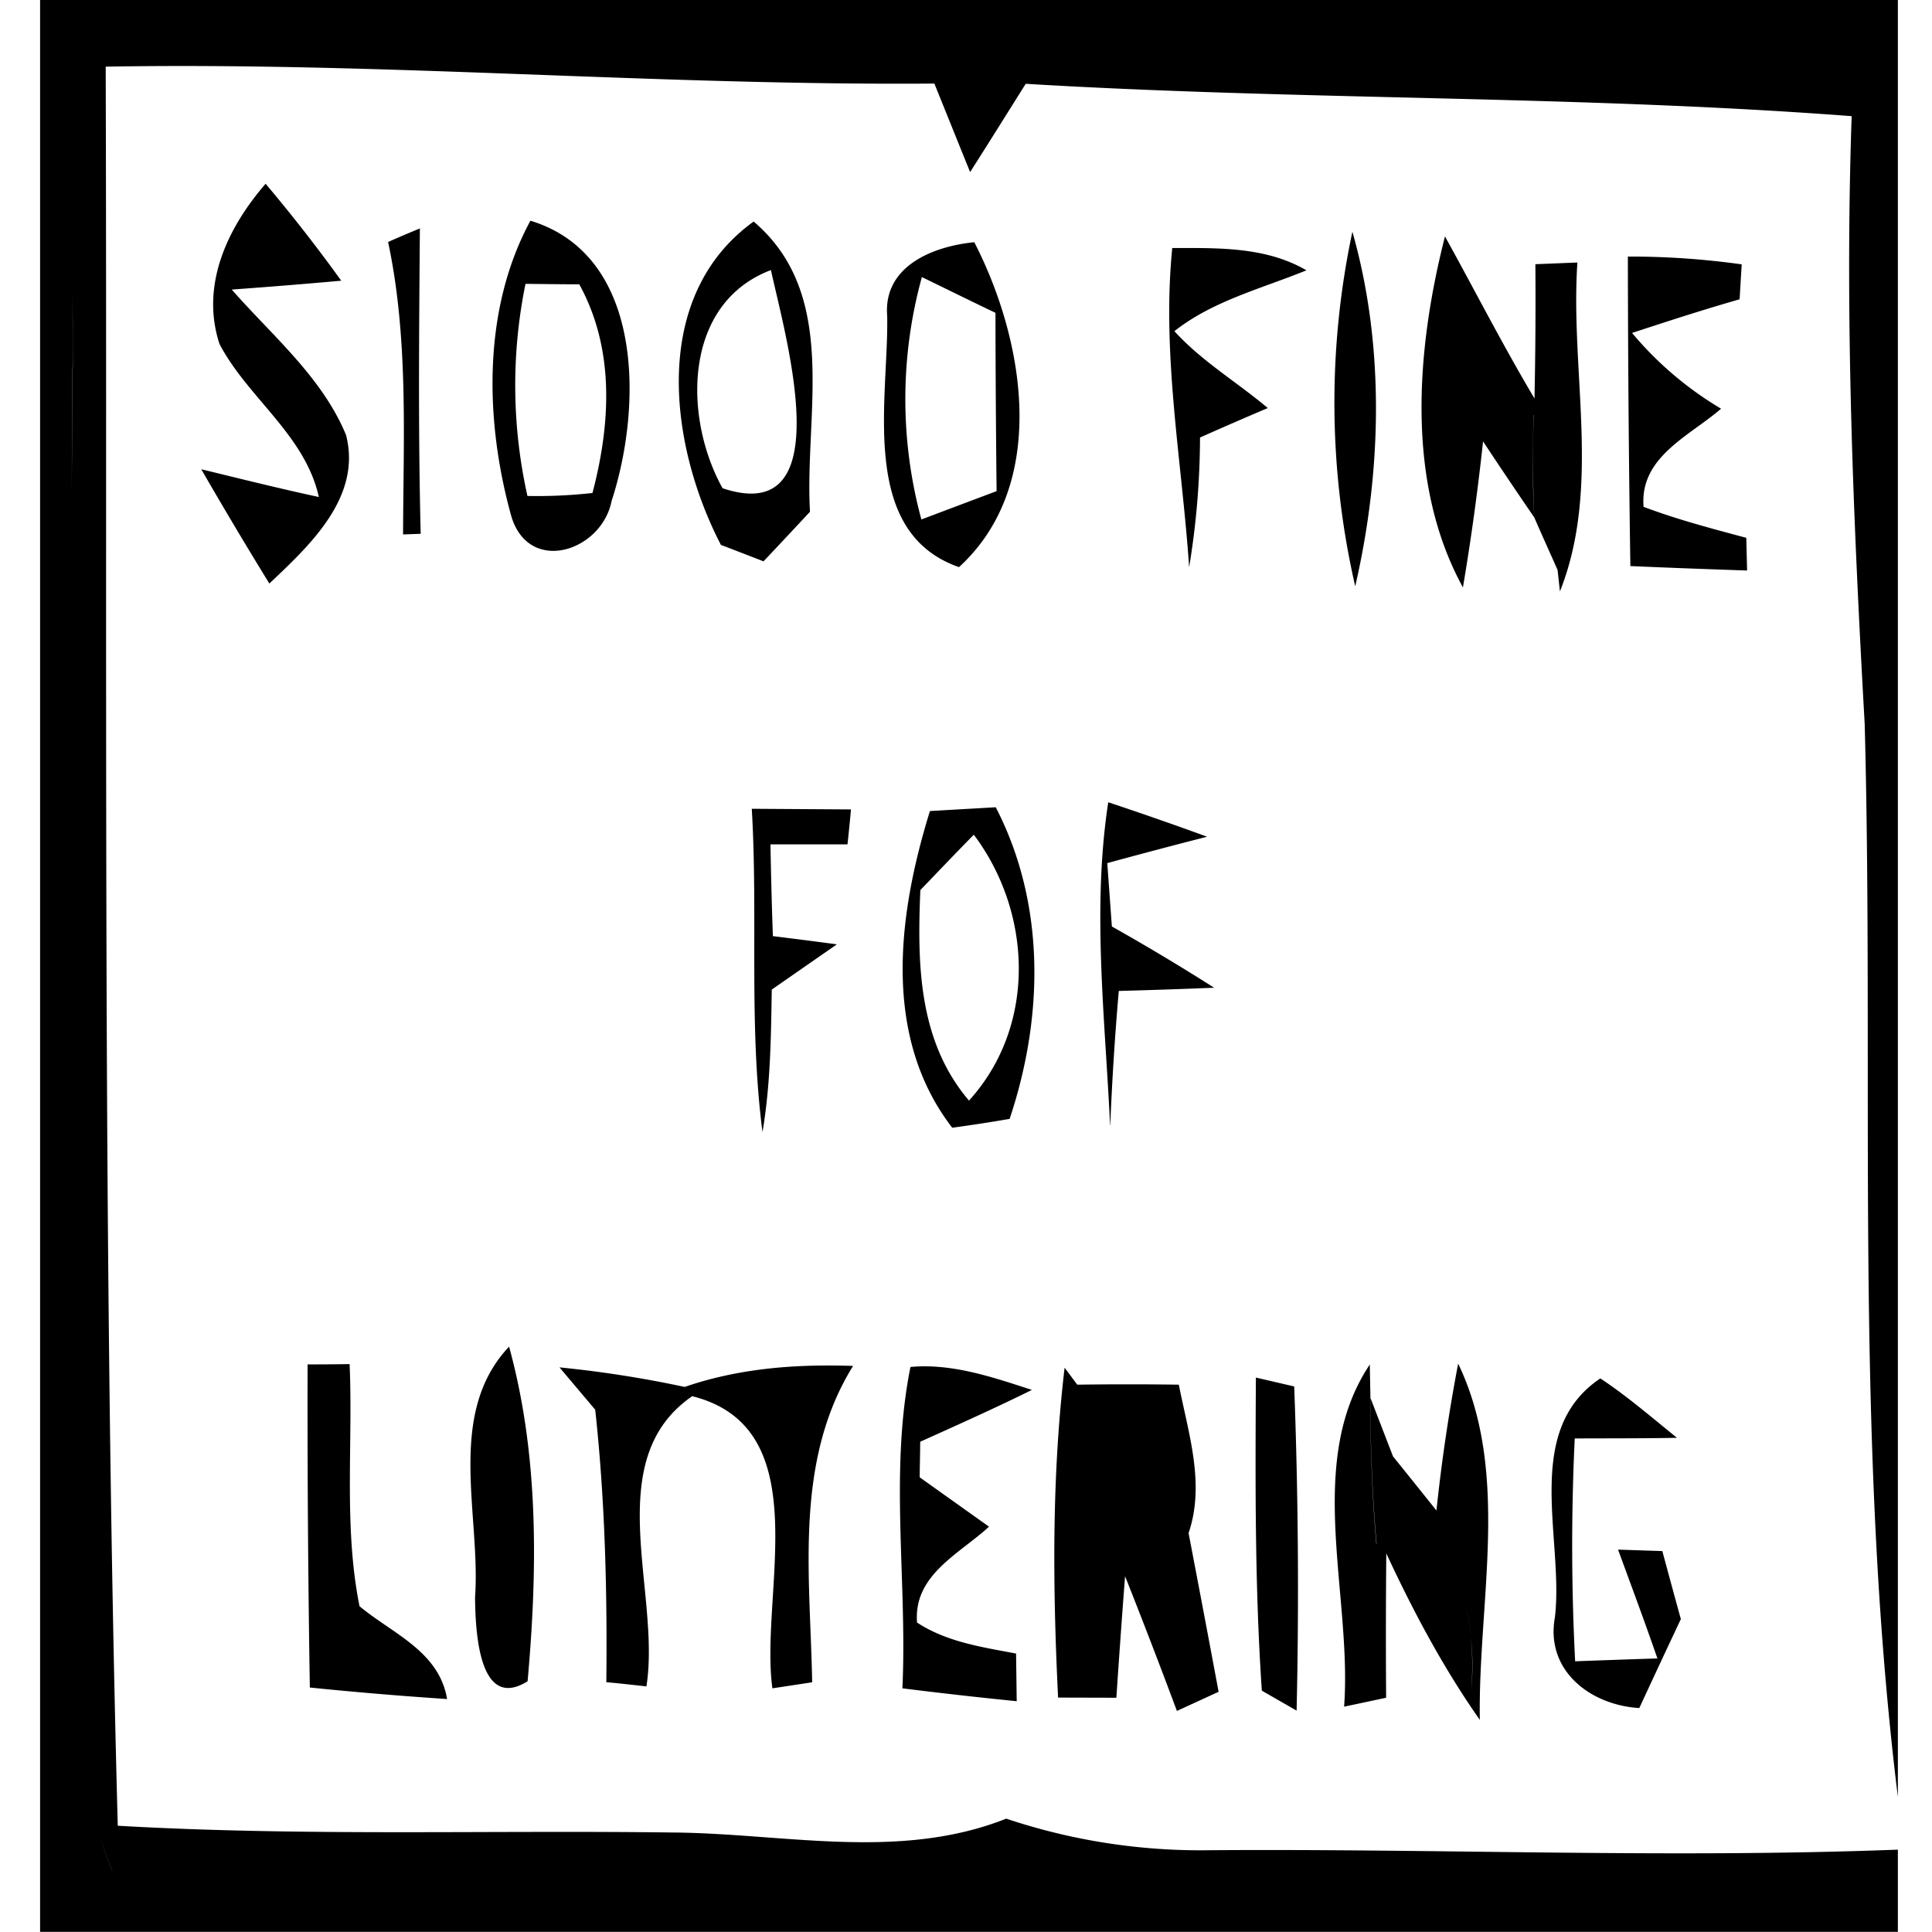 <svg xmlns="http://www.w3.org/2000/svg" width="24" height="24"><path d="M.498-.002v24h23.078v-1.021c-2.846.109-5.693-.014-8.54.007a7.6 7.6 0 0 1-2.536-.392c-1.336.529-2.766.181-4.15.172h-.002c-2.296-.03-4.592.048-6.885-.084-.196-7.274-.128-14.569-.15-21.852 3.433-.06 6.86.237 10.294.21l.444 1.1c.233-.365.46-.73.691-1.097 3.418.206 6.848.142 10.26.402-.087 2.517.021 5.039.162 7.553.118 4.443-.133 8.902.412 13.326V0H.5zm9.707.428c1.268.003 2.536-.005 3.805.008C12.742.42 11.473.429 10.205.426m-9.2.406a5.5 5.5 0 0 0-.126.857c-.029.387-.025.778-.014 1.17s.032.787.04 1.176q.005.292-.003.58-.01.908-.01 1.817c.005 3.028.101 6.057.141 9.086-.04-3.029-.136-6.058-.14-9.086Q.89 5.523.9 4.615q.01-.288.004-.58C.897 3.645.877 3.251.865 2.86.854 2.467.85 2.076.88 1.69c.021-.29.06-.575.127-.857m2.292 1.45c-.473.546-.812 1.26-.572 1.991.353.671 1.061 1.126 1.234 1.9-.489-.105-.976-.227-1.461-.345a58 58 0 0 0 .846 1.42c.503-.476 1.15-1.073.953-1.844-.297-.72-.919-1.236-1.42-1.808q.68-.049 1.36-.11a20 20 0 0 0-.94-1.205m3.29.46c-.6 1.106-.565 2.493-.237 3.672.22.731 1.124.435 1.246-.193.377-1.152.414-3.045-1.008-3.479m2.772.01c-1.285.927-1.054 2.766-.408 4.014l-.002.002c.134.05.4.154.533.205q.289-.306.577-.616c-.07-1.223.371-2.693-.7-3.605m-4.146.086c-.1.04-.296.124-.395.168.254 1.193.19 2.42.186 3.633l.219-.008c-.032-1.265-.02-2.528-.01-3.793m11.584.04a10.2 10.2 0 0 0 .035 4.405c.33-1.43.369-2.985-.035-4.404m1.15.058c-.357 1.4-.492 3.057.223 4.36a30 30 0 0 0 .25-1.814q.313.474.637.946c-.025-.424-.02-.85-.01-1.276l.002.008a16 16 0 0 0 .008 1.268c.07.164.217.488.289.652l.029.266c.515-1.297.125-2.73.217-4.086l-.522.021a58 58 0 0 1-.011 1.668c-.392-.658-.74-1.341-1.112-2.013m-5.847.072c-.51.05-1.133.295-1.082.916.02 1.029-.363 2.683.892 3.12 1.121-1.025.818-2.815.19-4.036m2.459.072v.002c-.132 1.324.12 2.643.21 3.963a10 10 0 0 0 .135-1.611q.42-.187.842-.366c-.383-.323-.823-.583-1.16-.955.476-.377 1.087-.53 1.64-.756-.506-.295-1.1-.277-1.667-.277m5.66.106a274 274 0 0 0 .031 3.845q.722.031 1.45.055l-.01-.406c-.43-.115-.86-.228-1.276-.385-.05-.62.568-.877.963-1.219a4.3 4.3 0 0 1-1.106-.941c.445-.146.888-.29 1.336-.418l.026-.434a10 10 0 0 0-1.414-.097m-10.645.168c.17.792.88 3.206-.601 2.71-.487-.875-.495-2.295.601-2.71m1.875.087c.305.148.61.299.914.444q.002 1.108.014 2.215l-.932.351-.002.002a5.7 5.7 0 0 1 .006-3.012m-4.924.084c.168.002.502.006.668.006.443.806.39 1.731.164 2.592q-.404.045-.808.037a6.3 6.3 0 0 1-.024-2.635m12.526 1.647a9 9 0 0 1 .18.94 9 9 0 0 0-.18-.94m-5.287 4.793c-.203 1.327-.039 2.682.023 4.014h.002a36 36 0 0 1 .106-1.67q.592-.016 1.185-.04a28 28 0 0 0-1.271-.761l-.057-.787a78 78 0 0 1 1.24-.328 44 44 0 0 0-1.228-.428m-1.397.062-.818.047c-.397 1.28-.598 2.8.277 3.934q.356-.048.713-.11c.422-1.262.45-2.666-.172-3.87m-3.031.018v.002c.079 1.338-.04 2.682.133 4.014.099-.584.106-1.179.115-1.77l.809-.562q-.396-.053-.795-.102a63 63 0 0 1-.03-1.14h.957c.012-.11.034-.326.043-.434zm2.758.322c.729.971.781 2.378-.06 3.303-.63-.74-.643-1.697-.604-2.615.222-.231.44-.46.664-.688m-5.774 6.36c-.789.84-.348 2.085-.422 3.117.005.392.04 1.422.653 1.039.124-1.382.141-2.808-.23-4.156m11.79.209a22 22 0 0 0-.27 1.826q-.27-.338-.541-.674v-.002l-.278-.72a20 20 0 0 0 .075 1.81l-.002.008a20 20 0 0 1-.074-1.819l-.008-.416c-.814 1.216-.217 2.864-.319 4.25l.522-.111a107 107 0 0 1 .002-1.793c.335.72.707 1.42 1.162 2.068-.025-1.458.385-3.068-.27-4.427m-13.77.007c-.132.003-.393.004-.522.004a215 215 0 0 0 .028 4.014 48 48 0 0 0 1.705.143c-.101-.596-.677-.81-1.088-1.153-.198-.987-.08-2.006-.123-3.008m5.988.018c-.62-.004-1.236.063-1.826.266a14 14 0 0 0-1.555-.243l.444.526c.122 1.123.15 2.254.138 3.385.124.01.373.038.498.052.185-1.166-.585-2.811.569-3.605 1.574.395.834 2.454.996 3.629l.494-.075c-.023-1.325-.23-2.738.508-3.93a8 8 0 0 0-.266-.005m1.174.01q-.098-.001-.195.008c-.263 1.31-.038 2.663-.1 3.992a57 57 0 0 0 1.42.16l-.008-.592c-.422-.08-.861-.143-1.23-.385-.047-.59.522-.85.894-1.191l-.861-.613c0-.111.006-.334.006-.442.466-.21.931-.418 1.388-.644-.426-.138-.862-.288-1.314-.293m1.72.017c-.161 1.361-.148 2.732-.081 4.098l.724.002q.05-.755.108-1.51a84 84 0 0 1 .644 1.674l.518-.238q-.184-.985-.373-1.971c.208-.612-.003-1.239-.121-1.844q-.631-.009-1.262 0zm2.376.123c-.007 1.296-.014 2.594.074 3.889l.432.248a67 67 0 0 0-.03-4.027l-.474-.11zm4.279.01c-.976.655-.451 1.989-.564 2.965-.122.667.443 1.094 1.048 1.13q.256-.553.516-1.105-.116-.422-.23-.845l-.55-.018c.165.45.332.897.489 1.352-.256.007-.766.026-1.022.035a28 28 0 0 1-.005-2.768c.422-.002.844 0 1.27-.008-.313-.253-.617-.516-.952-.738m-5.32.787.043.051q-.021-.026-.043-.05m-13.515 1.24c.01.34.002.686-.006 1.033-.02.866-.045 1.74.186 2.57q.069.248.171.49h-.001a4 4 0 0 1-.17-.49c-.231-.83-.206-1.704-.186-2.57.008-.347.016-.693.006-1.034m12.8.005q.074.016.147.028.097.013.194.013a1.3 1.3 0 0 0-.34-.04m4.1.096a2.5 2.5 0 0 1 .248.633 3 3 0 0 1 .078.445 3.5 3.5 0 0 1 .004.682 4 4 0 0 1-.168-.498 4 4 0 0 0 .168.498 4 4 0 0 0-.004-.682 3.2 3.2 0 0 0-.14-.662 2.6 2.6 0 0 0-.186-.416m0 0a4 4 0 0 0 .028.559 4 4 0 0 1-.028-.559m.034.623a4 4 0 0 0 .095.518 4 4 0 0 1-.095-.518M4.654 23.447"/></svg>